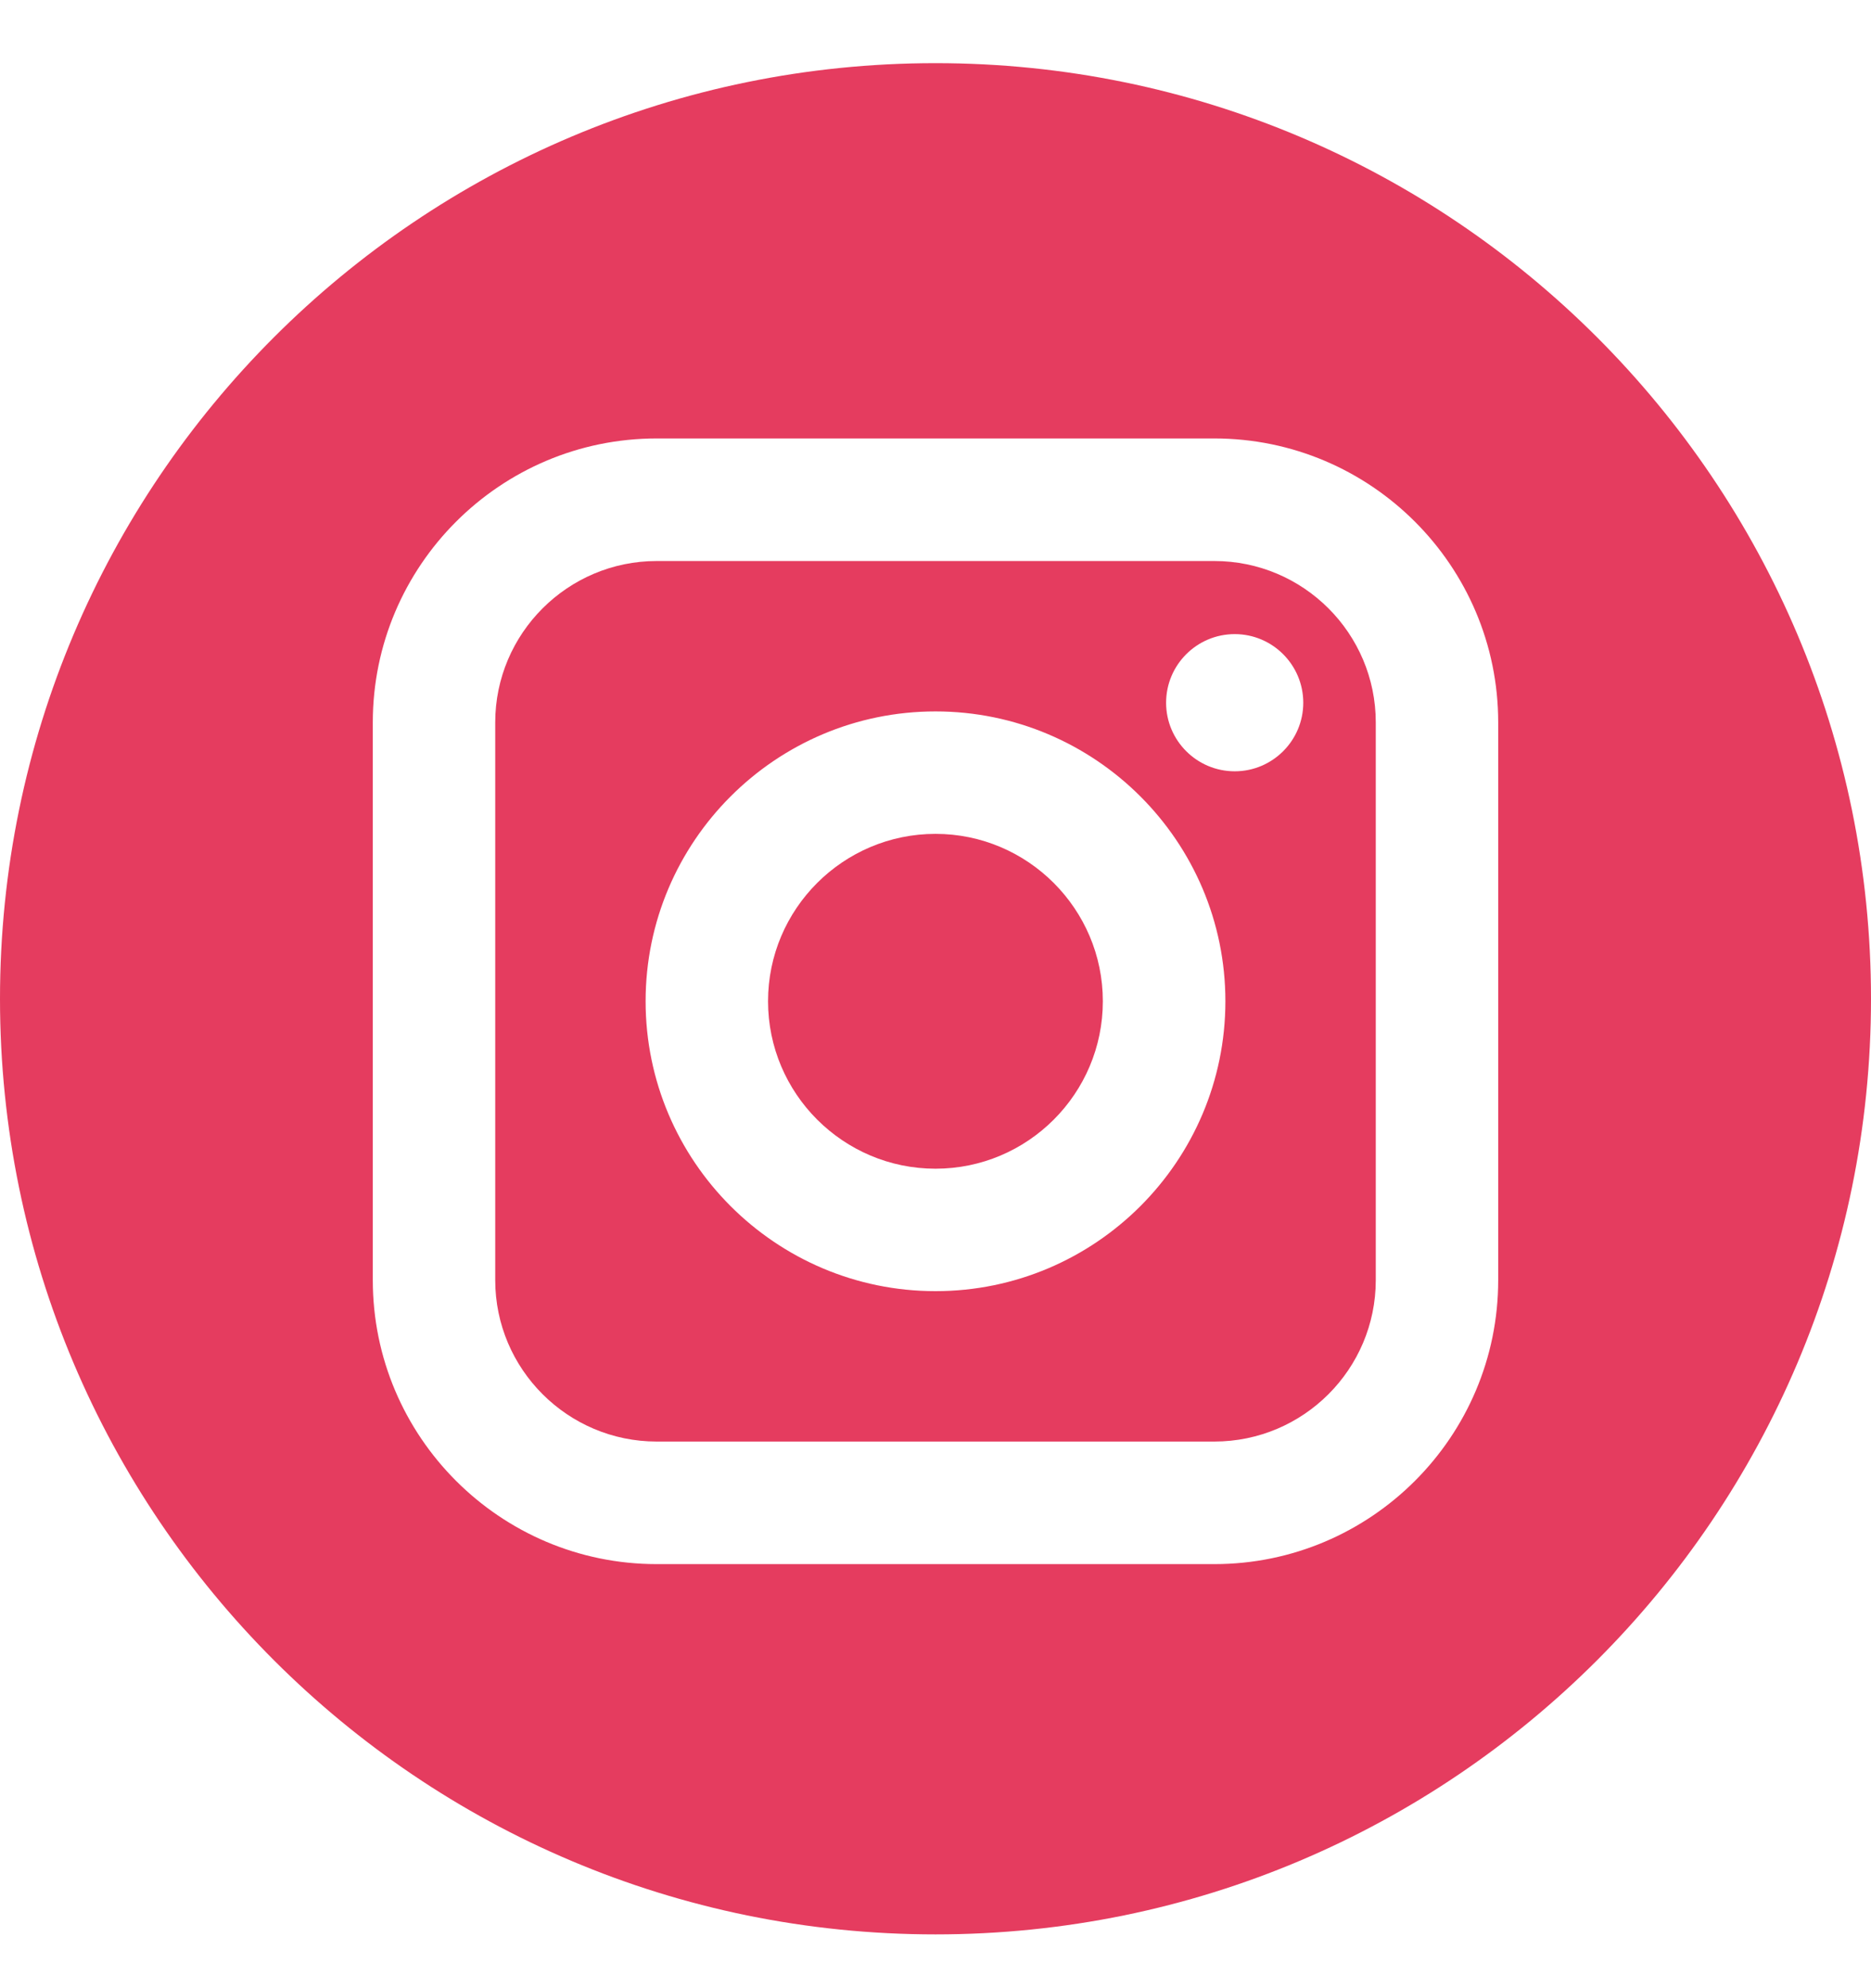 <svg width="16" height="17" viewBox="0 0 16 17" fill="none" xmlns="http://www.w3.org/2000/svg">
<g clip-path="url(#clip0)">
<path d="M10.384 4.797H5.616C4.855 4.797 4.235 5.416 4.235 6.177V10.946C4.235 11.707 4.855 12.326 5.616 12.326H10.384C11.146 12.326 11.765 11.707 11.765 10.946V6.177C11.765 5.416 11.146 4.797 10.384 4.797ZM8 11.04C6.633 11.04 5.521 9.928 5.521 8.561C5.521 7.195 6.633 6.083 8 6.083C9.367 6.083 10.479 7.195 10.479 8.561C10.479 9.928 9.367 11.04 8 11.04ZM10.559 6.595C10.235 6.595 9.972 6.332 9.972 6.009C9.972 5.685 10.235 5.422 10.559 5.422C10.882 5.422 11.145 5.685 11.145 6.009C11.145 6.332 10.882 6.595 10.559 6.595Z" fill="#E53C5F"/>
<path d="M8 7.13C7.211 7.13 6.568 7.772 6.568 8.561C6.568 9.351 7.211 9.993 8 9.993C8.789 9.993 9.431 9.351 9.431 8.561C9.431 7.773 8.789 7.13 8 7.13Z" fill="#E53C5F"/>
<path d="M8 0.54C3.582 0.54 0 4.122 0 8.54C0 12.958 3.582 16.54 8 16.54C12.418 16.54 16 12.958 16 8.54C16 4.122 12.418 0.54 8 0.54ZM12.812 10.946C12.812 12.285 11.723 13.374 10.384 13.374H5.616C4.277 13.374 3.188 12.285 3.188 10.946V6.177C3.188 4.838 4.277 3.749 5.616 3.749H10.384C11.723 3.749 12.812 4.838 12.812 6.177V10.946Z" fill="#E53C5F"/>
</g>
<defs>
<clipPath id="clip0">
<rect width="16" height="16" fill="white" transform="translate(0 0.54)"/>
</clipPath>
</defs>
</svg>

